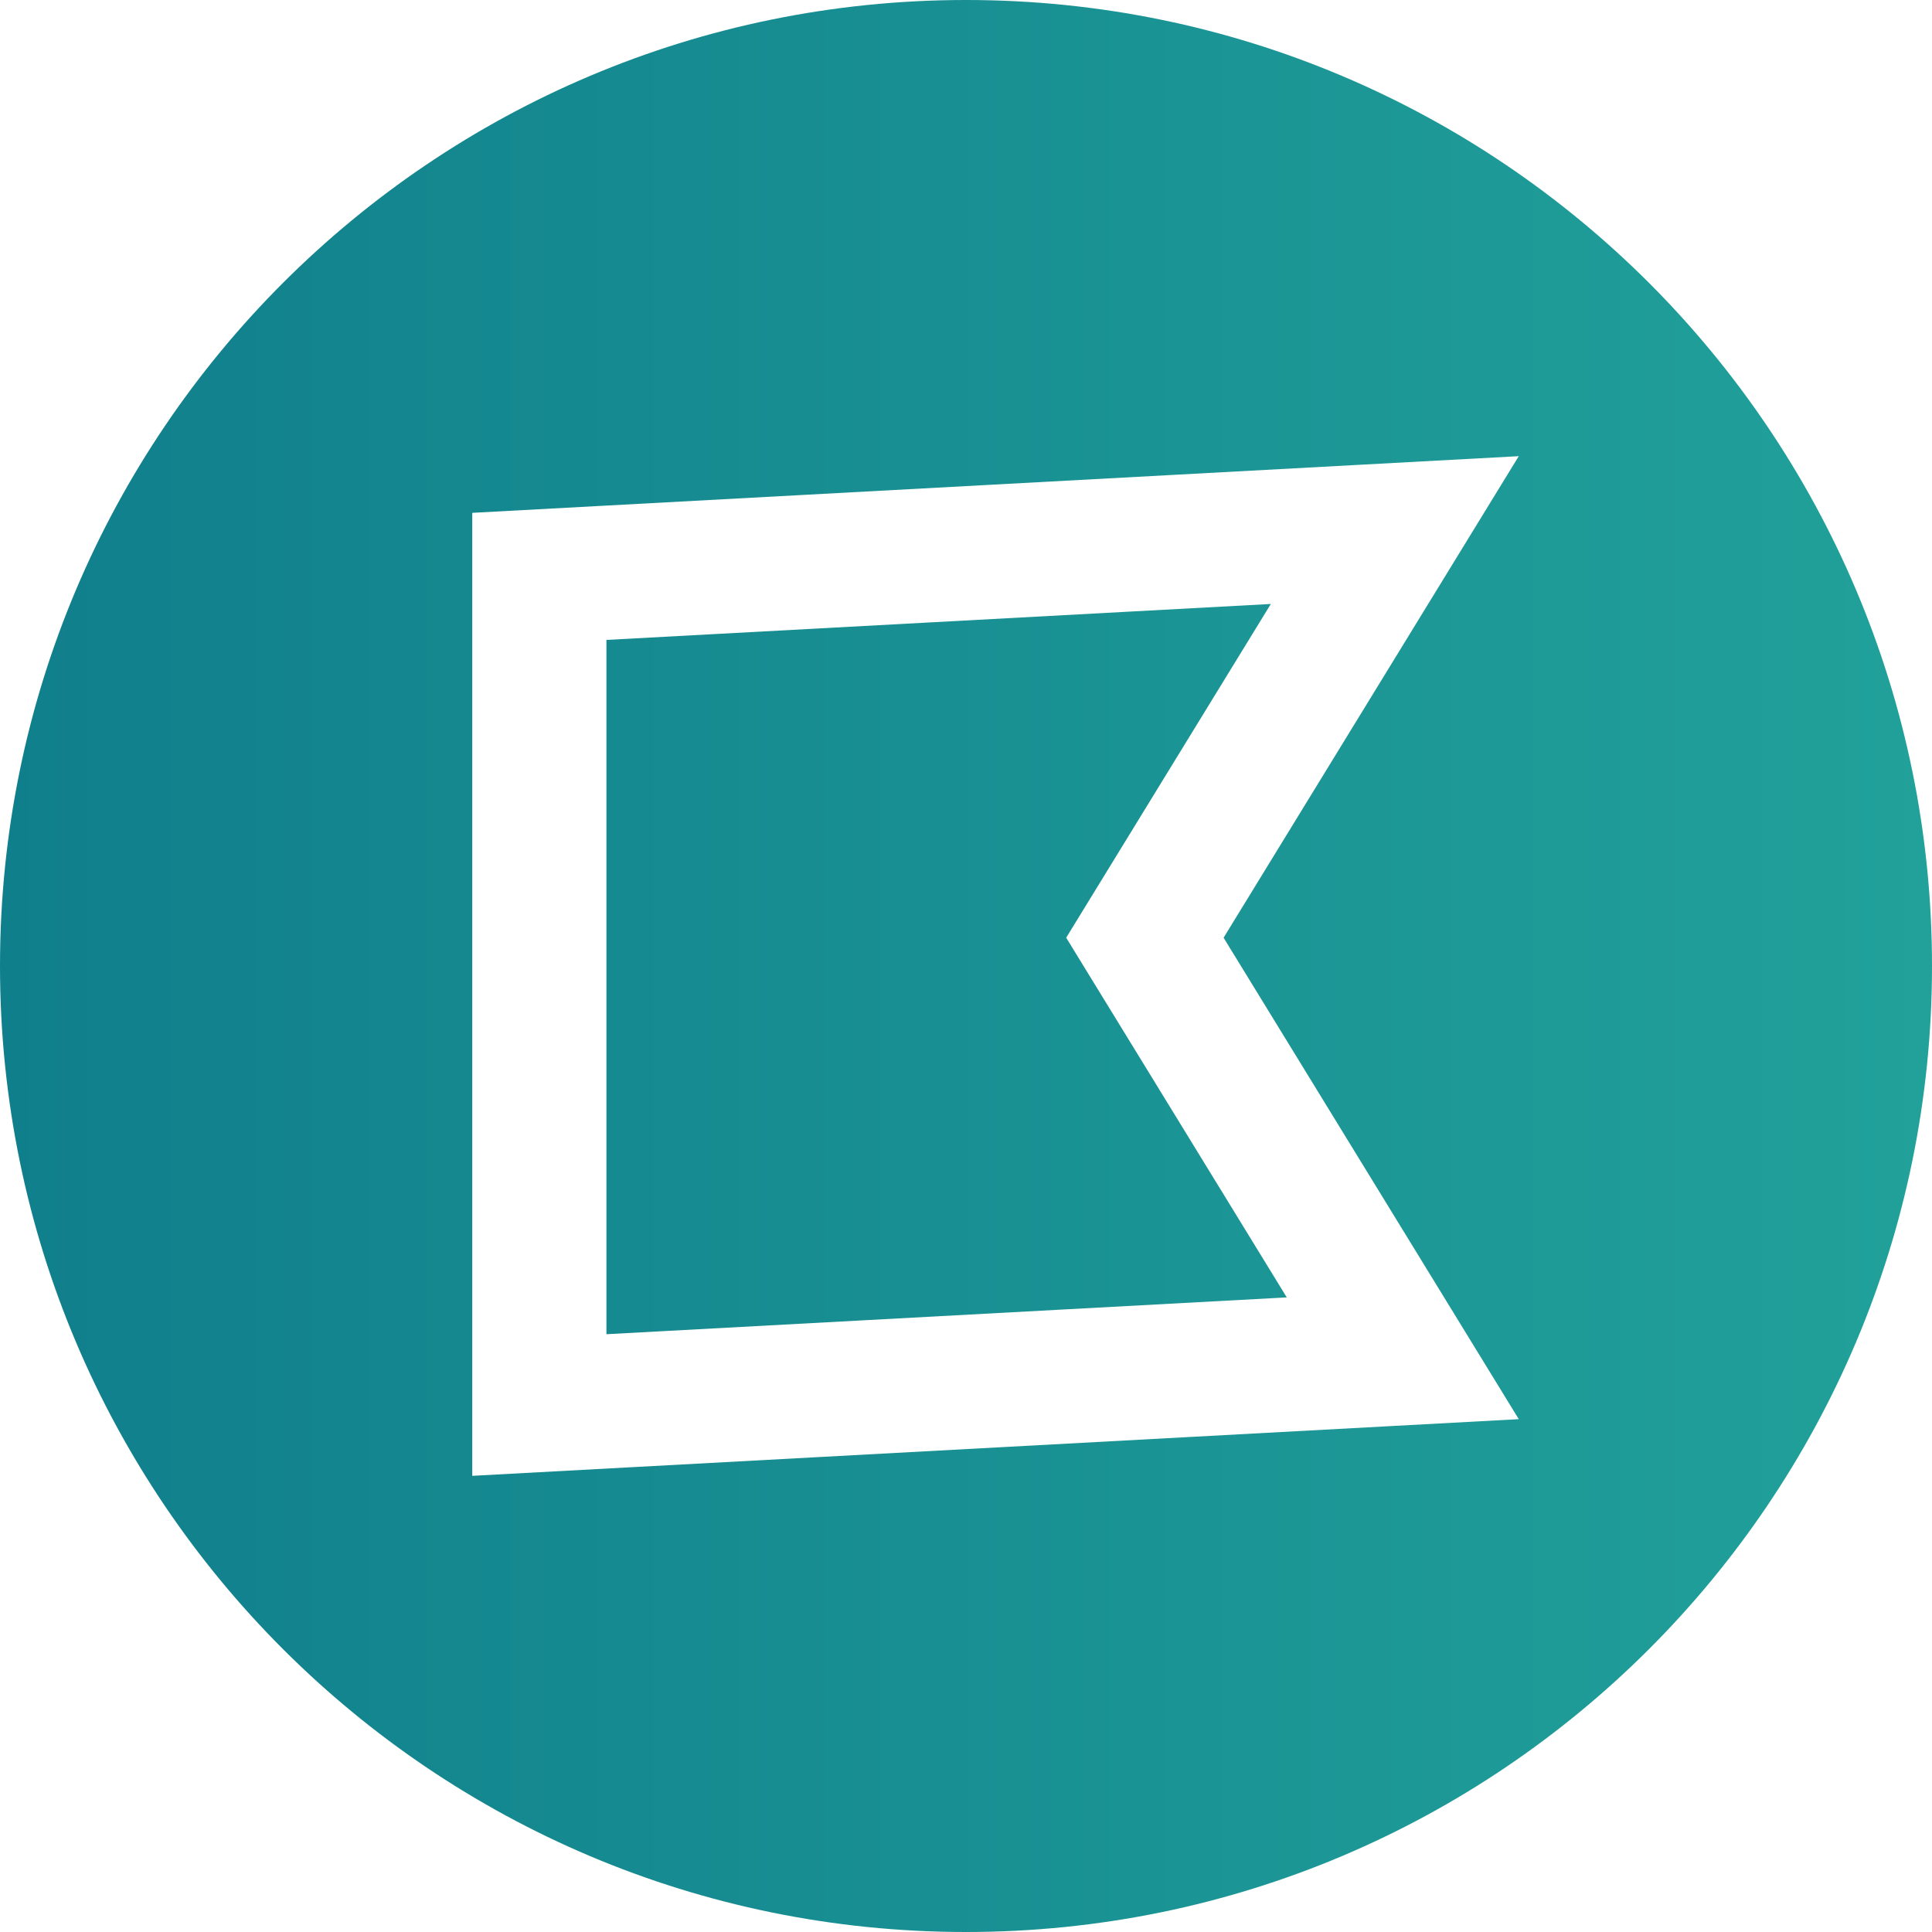 <?xml version="1.0" encoding="UTF-8"?> <svg xmlns="http://www.w3.org/2000/svg" xmlns:xlink="http://www.w3.org/1999/xlink" width="36" height="36" viewBox="0 0 36 36" fill="none"><desc> Created with Pixso. </desc><defs><clipPath id="clip1635_76550"><rect id="36 Multicolor / ds_mc_36_sberprime_alt1" width="36" height="36" fill="white" fill-opacity="0"></rect></clipPath><linearGradient x1="36" y1="18" x2="0" y2="18" id="paint_linear_1770_19932_0" gradientUnits="userSpaceOnUse"><stop stop-color="#21A19A"></stop><stop offset="1" stop-color="#107F8C"></stop></linearGradient></defs><g clip-path="url(#clip1635_76550)"><path id="Subtract" d="M18 36C27.941 36 36 27.941 36 18C36 8.059 27.941 0 18 0C8.059 0 0 8.059 0 18C0 27.941 8.059 36 18 36ZM28.3 8.5L22.8 17.473L28.3 26.444L8.8 27.5L8.8 9.556L28.3 8.5ZM19.867 17.473L23.977 24.175L11.3 24.861L11.3 11.924L23.68 11.254L19.867 17.473Z" clip-rule="evenodd" fill="url(#paint_linear_1770_19932_0)" fill-opacity="1" fill-rule="evenodd"></path></g></svg> 